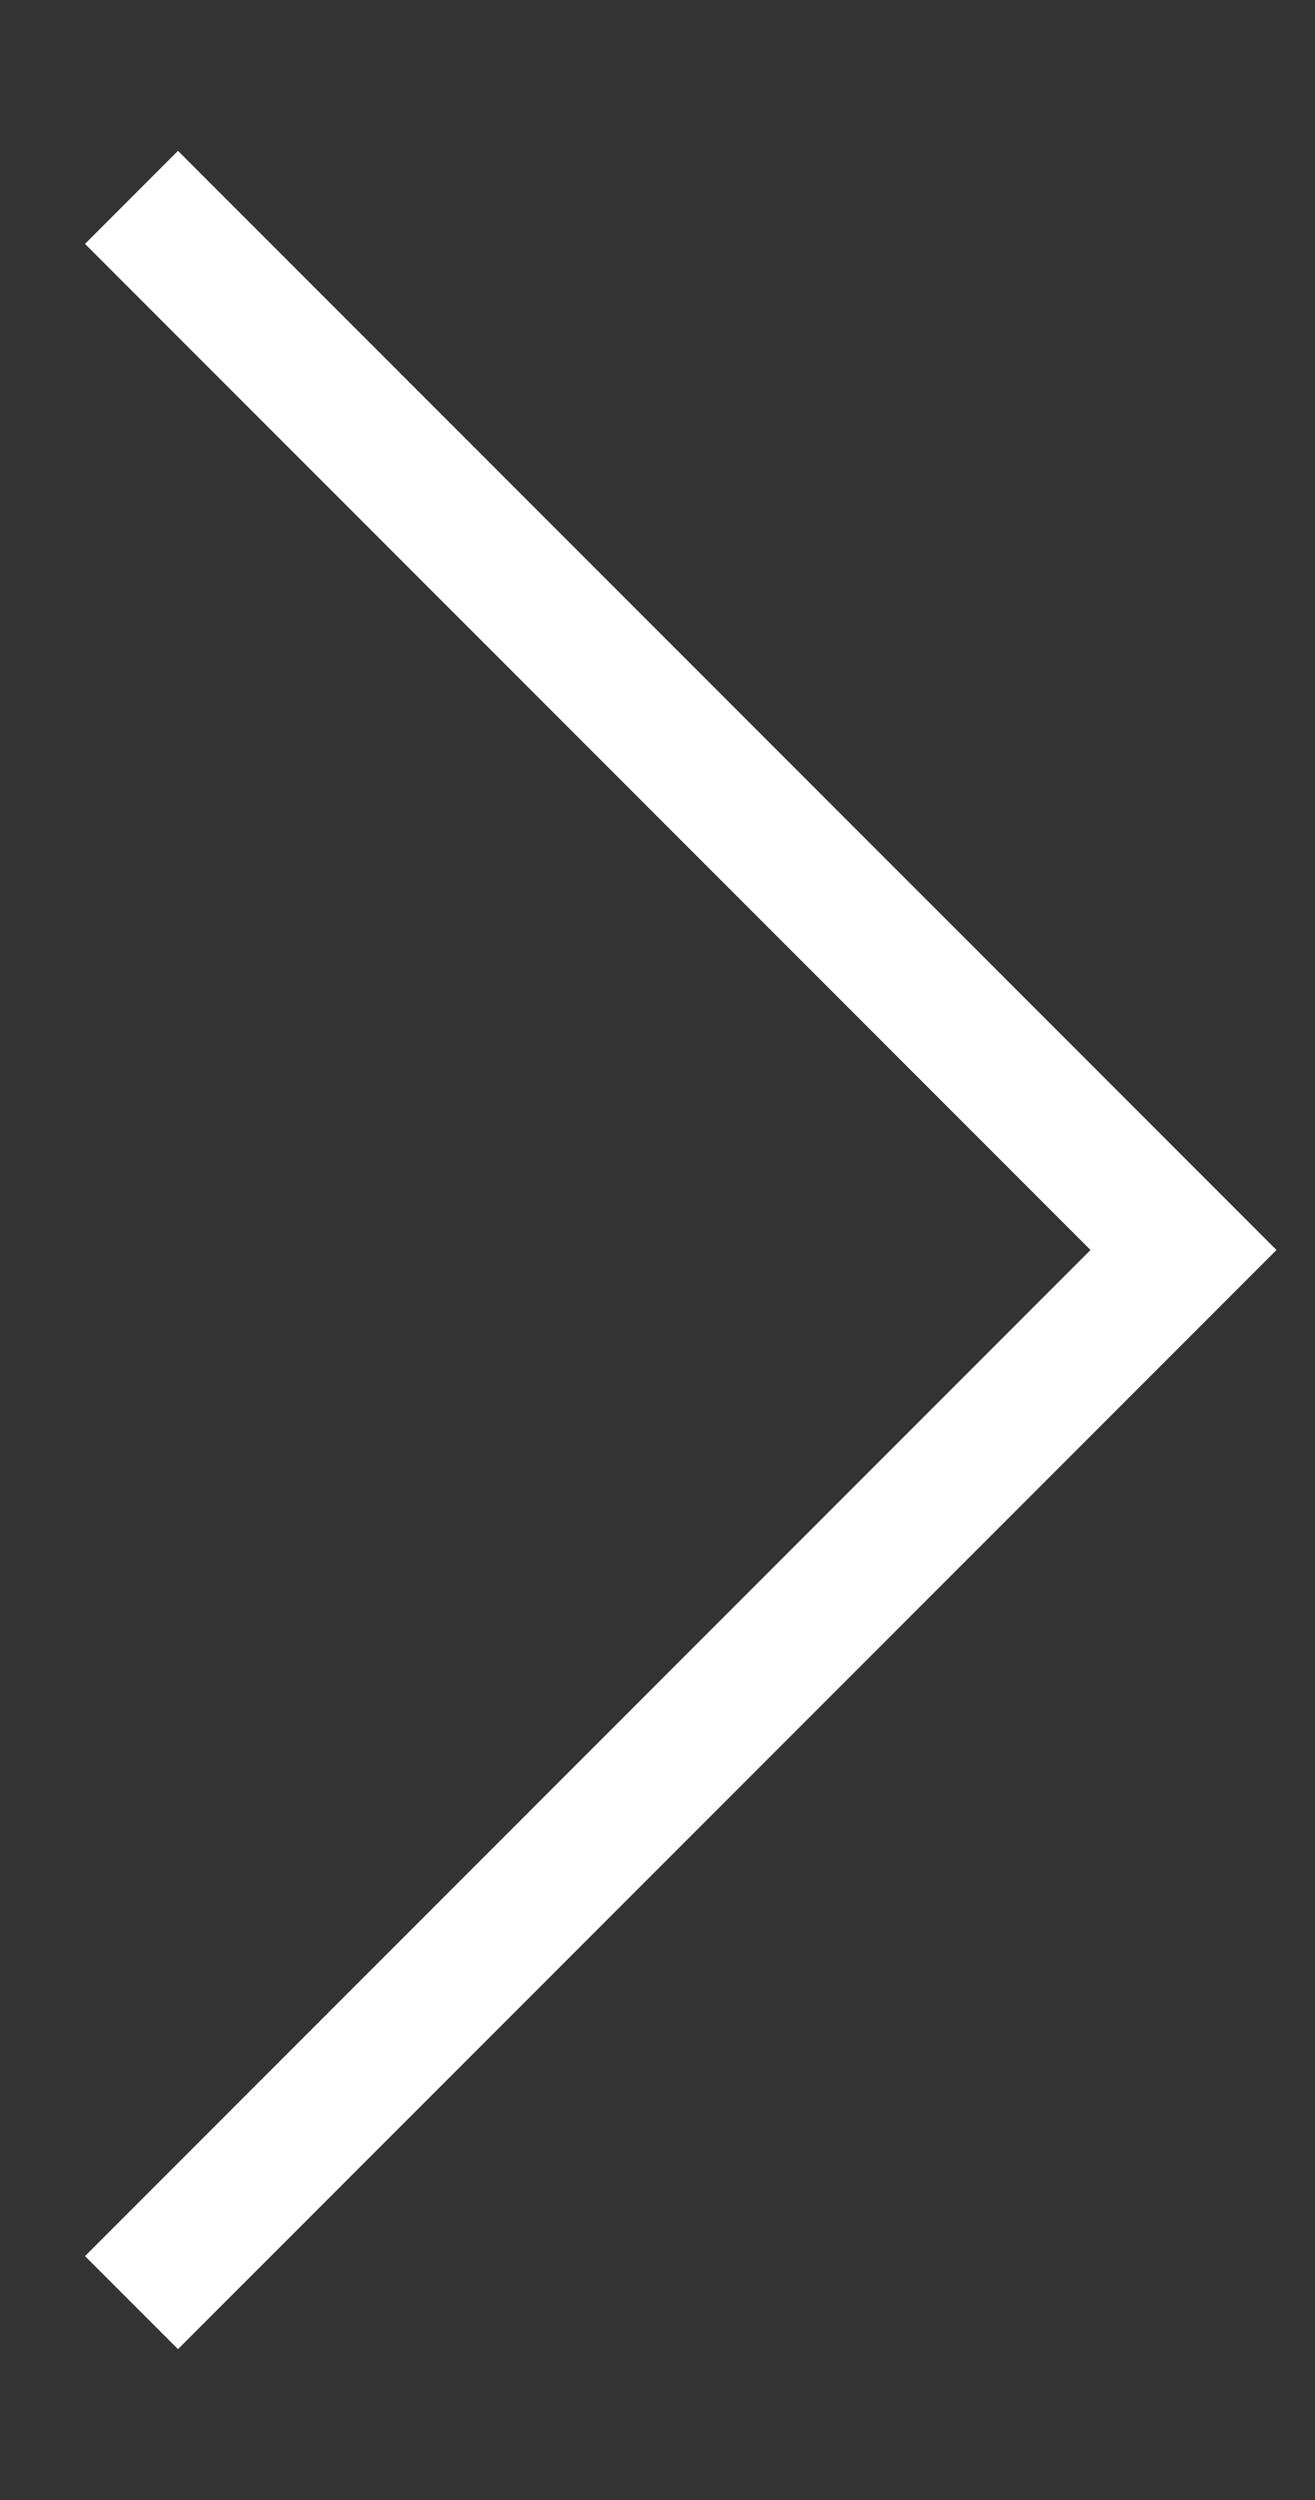 <svg width="10" height="19" viewBox="0 0 10 19" fill="none" xmlns="http://www.w3.org/2000/svg">
<rect x="0" y="0" width="10" height="19" fill="#333333" stroke="none"/>
<path d="M1 17.5L9 9.5L1 1.5" stroke="white" strokeWidth="2" strokeLinecap="round" strokeLinejoin="round"/>
</svg>
